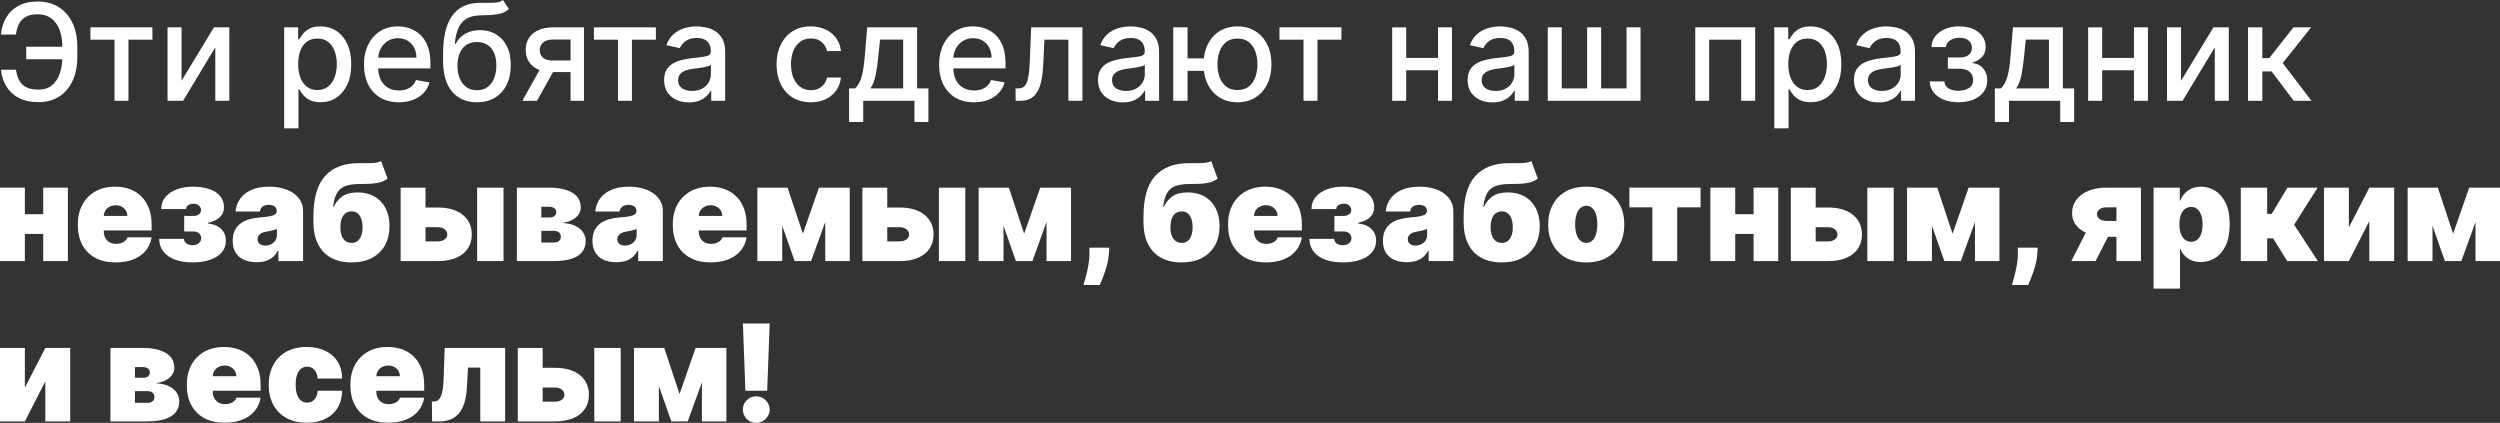<?xml version="1.0" encoding="UTF-8"?> <svg xmlns="http://www.w3.org/2000/svg" viewBox="0 0 265.15 44.852" fill="none"><rect x="0" y="0" width="265.15" height="44.852" fill="#333333" stroke="none"/><path d="M7.13 4.959V6.288H2.784V4.959H7.13ZM0.101 7.394H1.694C1.782 8.076 2.008 8.599 2.373 8.96C2.742 9.322 3.315 9.503 4.092 9.503C4.667 9.503 5.14 9.351 5.512 9.047C5.884 8.739 6.16 8.323 6.339 7.799C6.521 7.275 6.613 6.687 6.613 6.035V4.98C6.613 4.277 6.511 3.665 6.308 3.144C6.106 2.623 5.81 2.221 5.421 1.937C5.036 1.653 4.564 1.511 4.006 1.511C3.502 1.511 3.09 1.597 2.769 1.77C2.448 1.942 2.201 2.189 2.028 2.51C1.859 2.828 1.748 3.212 1.694 3.661H0.096C0.164 2.992 0.35 2.394 0.654 1.866C0.962 1.339 1.393 0.923 1.947 0.619C2.505 0.314 3.191 0.162 4.006 0.162C4.865 0.162 5.607 0.362 6.232 0.761C6.861 1.156 7.346 1.714 7.688 2.434C8.029 3.154 8.2 3.999 8.2 4.97V6.05C8.2 7.02 8.031 7.863 7.693 8.58C7.358 9.297 6.883 9.851 6.268 10.243C5.652 10.636 4.927 10.832 4.092 10.832C3.257 10.832 2.556 10.683 1.988 10.385C1.42 10.085 0.98 9.676 0.669 9.158C0.358 8.638 0.169 8.049 0.101 7.394Z" fill="white"></path><path d="M9.593 4.209V2.901H16.165V4.209H13.625V10.69H12.144V4.209H9.593Z" fill="white"></path><path d="M19.255 8.565L22.688 2.901H24.321V10.69H22.835V5.02L19.417 10.69H17.769V2.901H19.255V8.565Z" fill="white"></path><path d="M30.138 13.611V2.901H31.619V4.163H31.746C31.834 4.001 31.96 3.813 32.126 3.6C32.292 3.387 32.522 3.202 32.816 3.043C33.11 2.88 33.499 2.799 33.982 2.799C34.611 2.799 35.172 2.958 35.666 3.276C36.159 3.594 36.546 4.052 36.827 4.65C37.111 5.249 37.253 5.969 37.253 6.81C37.253 7.652 37.113 8.374 36.832 8.976C36.551 9.574 36.166 10.036 35.676 10.36C35.186 10.681 34.626 10.842 33.997 10.842C33.524 10.842 33.137 10.762 32.836 10.604C32.539 10.445 32.305 10.259 32.136 10.046C31.967 9.833 31.837 9.643 31.746 9.478H31.655V13.611H30.138ZM31.624 6.795C31.624 7.343 31.704 7.823 31.862 8.235C32.021 8.648 32.251 8.971 32.552 9.204C32.853 9.434 33.221 9.549 33.658 9.549C34.111 9.549 34.489 9.429 34.794 9.189C35.098 8.945 35.328 8.616 35.483 8.2C35.642 7.784 35.722 7.316 35.722 6.795C35.722 6.281 35.644 5.82 35.488 5.411C35.336 5.002 35.106 4.679 34.799 4.442C34.494 4.206 34.114 4.087 33.658 4.087C33.218 4.087 32.846 4.2 32.542 4.427C32.241 4.654 32.013 4.97 31.857 5.375C31.702 5.781 31.624 6.254 31.624 6.795Z" fill="white"></path><path d="M42.309 10.847C41.541 10.847 40.881 10.683 40.326 10.355C39.775 10.024 39.349 9.559 39.048 8.96C38.751 8.359 38.602 7.654 38.602 6.846C38.602 6.048 38.751 5.345 39.048 4.736C39.349 4.128 39.768 3.653 40.306 3.311C40.847 2.97 41.479 2.799 42.202 2.799C42.642 2.799 43.068 2.872 43.48 3.017C43.893 3.163 44.263 3.391 44.591 3.702C44.919 4.013 45.177 4.417 45.367 4.914C45.556 5.407 45.651 6.007 45.651 6.714V7.252H39.459V6.116H44.165C44.165 5.717 44.084 5.363 43.921 5.056C43.759 4.745 43.531 4.5 43.237 4.321C42.946 4.141 42.605 4.052 42.213 4.052C41.786 4.052 41.415 4.157 41.097 4.366C40.782 4.572 40.539 4.843 40.366 5.178C40.198 5.509 40.113 5.869 40.113 6.258V7.145C40.113 7.666 40.204 8.109 40.387 8.474C40.573 8.839 40.832 9.118 41.163 9.31C41.494 9.5 41.881 9.594 42.324 9.594C42.611 9.594 42.873 9.554 43.11 9.473C43.347 9.388 43.551 9.263 43.724 9.097C43.896 8.932 44.028 8.727 44.119 8.484L45.554 8.742C45.439 9.165 45.233 9.535 44.936 9.853C44.641 10.167 44.271 10.412 43.825 10.588C43.382 10.761 42.877 10.847 42.309 10.847Z" fill="white"></path><path d="M53.342 0L53.971 0.958C53.738 1.171 53.472 1.324 53.175 1.415C52.881 1.503 52.541 1.558 52.156 1.582C51.77 1.602 51.329 1.621 50.832 1.638C50.271 1.655 49.809 1.777 49.448 2.003C49.086 2.226 48.807 2.557 48.611 2.997C48.418 3.433 48.293 3.981 48.236 4.64H48.332C48.585 4.157 48.937 3.795 49.387 3.555C49.84 3.315 50.348 3.195 50.913 3.195C51.542 3.195 52.101 3.338 52.592 3.626C53.082 3.913 53.467 4.334 53.748 4.888C54.032 5.44 54.174 6.114 54.174 6.912C54.174 7.72 54.025 8.418 53.727 9.006C53.433 9.594 53.017 10.049 52.48 10.37C51.946 10.688 51.315 10.847 50.589 10.847C49.862 10.847 49.228 10.683 48.687 10.355C48.149 10.024 47.732 9.534 47.434 8.884C47.14 8.235 46.993 7.434 46.993 6.481V5.71C46.993 3.928 47.311 2.588 47.947 1.689C48.582 0.789 49.532 0.328 50.797 0.304C51.205 0.294 51.571 0.292 51.892 0.299C52.213 0.303 52.493 0.287 52.734 0.254C52.977 0.216 53.18 0.132 53.342 0ZM50.594 9.574C51.016 9.574 51.38 9.468 51.684 9.255C51.992 9.038 52.228 8.732 52.394 8.337C52.559 7.941 52.642 7.475 52.642 6.937C52.642 6.41 52.559 5.962 52.394 5.593C52.228 5.225 51.992 4.944 51.684 4.752C51.376 4.555 51.008 4.457 50.578 4.457C50.261 4.457 49.977 4.513 49.726 4.625C49.476 4.733 49.262 4.894 49.082 5.107C48.907 5.32 48.77 5.58 48.672 5.887C48.577 6.192 48.526 6.542 48.52 6.937C48.52 7.742 48.704 8.382 49.072 8.859C49.444 9.336 49.951 9.574 50.594 9.574Z" fill="white"></path><path d="M60.513 10.69V4.194H58.646C58.204 4.194 57.859 4.297 57.612 4.503C57.365 4.709 57.242 4.98 57.242 5.314C57.242 5.646 57.355 5.913 57.581 6.116C57.811 6.315 58.133 6.415 58.545 6.415H60.954V7.642H58.545C57.97 7.642 57.473 7.547 57.054 7.358C56.638 7.165 56.317 6.893 56.091 6.542C55.867 6.19 55.756 5.774 55.756 5.294C55.756 4.804 55.871 4.381 56.101 4.026C56.334 3.668 56.667 3.391 57.1 3.195C57.536 2.999 58.051 2.901 58.646 2.901H61.937V10.69H60.513ZM55.401 10.69L57.597 6.755H59.148L56.953 10.69H55.401Z" fill="white"></path><path d="M62.99 4.209V2.901H69.562V4.209H67.021V10.69H65.54V4.209H62.99Z" fill="white"></path><path d="M73.07 10.862C72.576 10.862 72.13 10.771 71.731 10.588C71.332 10.402 71.016 10.134 70.783 9.782C70.553 9.43 70.438 8.999 70.438 8.489C70.438 8.049 70.522 7.688 70.691 7.404C70.86 7.12 71.089 6.895 71.376 6.729C71.663 6.564 71.985 6.439 72.339 6.354C72.694 6.269 73.056 6.205 73.425 6.161C73.891 6.107 74.27 6.063 74.561 6.029C74.851 5.992 75.063 5.933 75.194 5.852C75.326 5.771 75.392 5.639 75.392 5.456V5.421C75.392 4.978 75.267 4.635 75.017 4.392C74.77 4.148 74.402 4.026 73.911 4.026C73.401 4.026 72.999 4.14 72.705 4.366C72.414 4.589 72.213 4.838 72.101 5.112L70.676 4.787C70.845 4.314 71.092 3.932 71.417 3.641C71.744 3.347 72.121 3.134 72.547 3.002C72.973 2.867 73.421 2.799 73.891 2.799C74.202 2.799 74.532 2.836 74.88 2.911C75.232 2.982 75.559 3.114 75.864 3.306C76.171 3.499 76.423 3.775 76.619 4.133C76.815 4.488 76.913 4.949 76.913 5.517V10.69H75.433V9.625H75.372C75.274 9.821 75.127 10.014 74.931 10.203C74.735 10.392 74.483 10.549 74.175 10.674C73.868 10.8 73.499 10.862 73.07 10.862ZM73.399 9.645C73.818 9.645 74.177 9.562 74.474 9.397C74.775 9.231 75.003 9.015 75.159 8.748C75.318 8.477 75.397 8.188 75.397 7.88V6.876C75.343 6.93 75.238 6.981 75.083 7.028C74.931 7.072 74.757 7.111 74.561 7.145C74.364 7.175 74.173 7.204 73.988 7.231C73.802 7.255 73.646 7.275 73.521 7.292C73.227 7.329 72.958 7.392 72.715 7.48C72.475 7.568 72.282 7.694 72.136 7.86C71.995 8.022 71.924 8.239 71.924 8.509C71.924 8.884 72.062 9.168 72.339 9.361C72.617 9.55 72.97 9.645 73.399 9.645Z" fill="white"></path><path d="M85.993 10.847C85.239 10.847 84.59 10.676 84.046 10.335C83.505 9.99 83.089 9.515 82.798 8.91C82.508 8.305 82.362 7.612 82.362 6.831C82.362 6.04 82.511 5.341 82.808 4.736C83.106 4.128 83.525 3.653 84.066 3.311C84.607 2.97 85.244 2.799 85.978 2.799C86.57 2.799 87.097 2.909 87.56 3.129C88.023 3.345 88.397 3.649 88.681 4.042C88.968 4.434 89.139 4.892 89.193 5.416H87.717C87.636 5.051 87.45 4.736 87.16 4.473C86.872 4.209 86.487 4.077 86.003 4.077C85.581 4.077 85.211 4.189 84.893 4.412C84.578 4.632 84.333 4.946 84.157 5.355C83.982 5.761 83.894 6.241 83.894 6.795C83.894 7.363 83.98 7.853 84.152 8.266C84.325 8.678 84.568 8.998 84.883 9.224C85.2 9.451 85.574 9.564 86.003 9.564C86.291 9.564 86.551 9.512 86.784 9.407C87.021 9.299 87.219 9.145 87.377 8.945C87.54 8.746 87.653 8.506 87.717 8.225H89.193C89.139 8.729 88.975 9.179 88.701 9.574C88.427 9.97 88.06 10.281 87.601 10.507C87.144 10.734 86.609 10.847 85.993 10.847Z" fill="white"></path><path d="M90.054 12.936V9.376H90.688C90.85 9.228 90.987 9.05 91.098 8.844C91.213 8.638 91.31 8.393 91.387 8.109C91.469 7.825 91.536 7.493 91.59 7.115C91.644 6.733 91.692 6.297 91.732 5.806L91.976 2.901H97.27V9.376H98.467V12.936H96.986V10.69H91.555V12.936H90.054ZM92.31 9.376H95.789V4.199H93.335L93.173 5.806C93.095 6.624 92.997 7.334 92.878 7.936C92.76 8.535 92.571 9.015 92.31 9.376Z" fill="white"></path><path d="M103.306 10.847C102.538 10.847 101.877 10.683 101.323 10.355C100.772 10.024 100.346 9.559 100.045 8.96C99.748 8.359 99.599 7.654 99.599 6.846C99.599 6.048 99.748 5.345 100.045 4.736C100.346 4.128 100.765 3.653 101.302 3.311C101.844 2.97 102.476 2.799 103.199 2.799C103.639 2.799 104.065 2.872 104.477 3.017C104.889 3.163 105.26 3.391 105.588 3.702C105.915 4.013 106.174 4.417 106.363 4.914C106.553 5.407 106.647 6.007 106.647 6.714V7.252H100.456V6.116H105.162C105.162 5.717 105.081 5.363 104.918 5.056C104.756 4.745 104.528 4.5 104.234 4.321C103.943 4.141 103.601 4.052 103.209 4.052C102.783 4.052 102.411 4.157 102.094 4.366C101.779 4.572 101.536 4.843 101.363 5.178C101.194 5.509 101.11 5.869 101.11 6.258V7.145C101.11 7.666 101.201 8.109 101.384 8.474C101.57 8.839 101.828 9.118 102.16 9.31C102.491 9.5 102.878 9.594 103.321 9.594C103.608 9.594 103.87 9.554 104.107 9.473C104.344 9.388 104.548 9.263 104.72 9.097C104.893 8.932 105.025 8.727 105.116 8.484L106.551 8.742C106.436 9.165 106.23 9.535 105.932 9.853C105.638 10.167 105.268 10.412 104.822 10.588C104.379 10.761 103.874 10.847 103.306 10.847Z" fill="white"></path><path d="M107.716 10.69L107.711 9.376H107.99C108.206 9.376 108.387 9.331 108.532 9.239C108.681 9.145 108.803 8.986 108.898 8.763C108.992 8.54 109.065 8.232 109.116 7.84C109.167 7.444 109.204 6.947 109.227 6.349L109.364 2.901H114.8V10.69H113.314V4.209H110.769L110.647 6.856C110.617 7.498 110.551 8.06 110.45 8.54C110.351 9.02 110.208 9.42 110.018 9.741C109.829 10.059 109.586 10.298 109.288 10.456C108.991 10.612 108.629 10.69 108.203 10.69H107.716Z" fill="white"></path><path d="M119.089 10.862C118.596 10.862 118.149 10.771 117.751 10.588C117.351 10.402 117.035 10.134 116.802 9.782C116.572 9.43 116.457 8.999 116.457 8.489C116.457 8.049 116.542 7.688 116.711 7.404C116.88 7.12 117.108 6.895 117.395 6.729C117.683 6.564 118.004 6.439 118.359 6.354C118.714 6.269 119.076 6.205 119.444 6.161C119.911 6.107 120.289 6.063 120.58 6.029C120.871 5.992 121.082 5.933 121.214 5.852C121.346 5.771 121.412 5.639 121.412 5.456V5.421C121.412 4.978 121.287 4.635 121.037 4.392C120.79 4.148 120.421 4.026 119.931 4.026C119.42 4.026 119.018 4.14 118.724 4.366C118.433 4.589 118.232 4.838 118.121 5.112L116.696 4.787C116.865 4.314 117.111 3.932 117.436 3.641C117.764 3.347 118.141 3.134 118.567 3.002C118.993 2.867 119.441 2.799 119.911 2.799C120.222 2.799 120.551 2.836 120.9 2.911C121.251 2.982 121.579 3.114 121.883 3.306C122.191 3.499 122.443 3.775 122.639 4.133C122.835 4.488 122.933 4.949 122.933 5.517V10.69H121.452V9.625H121.391C121.293 9.821 121.146 10.014 120.95 10.203C120.754 10.392 120.502 10.549 120.195 10.674C119.887 10.8 119.519 10.862 119.089 10.862ZM119.419 9.645C119.838 9.645 120.196 9.562 120.494 9.397C120.795 9.231 121.023 9.015 121.178 8.748C121.337 8.477 121.417 8.188 121.417 7.88V6.876C121.363 6.93 121.258 6.981 121.102 7.028C120.95 7.072 120.776 7.111 120.58 7.145C120.384 7.175 120.193 7.204 120.007 7.231C119.821 7.255 119.666 7.275 119.541 7.292C119.246 7.329 118.978 7.392 118.734 7.48C118.494 7.568 118.302 7.694 118.156 7.86C118.014 8.022 117.943 8.239 117.943 8.509C117.943 8.884 118.082 9.168 118.359 9.361C118.636 9.55 118.99 9.645 119.419 9.645Z" fill="white"></path><path d="M128.873 6.197V7.515H124.719V6.197H128.873ZM125.951 2.901V10.69H124.435V2.901H125.951ZM131.246 10.847C130.522 10.847 129.89 10.678 129.349 10.34C128.808 10.002 128.389 9.532 128.092 8.93C127.794 8.325 127.645 7.623 127.645 6.826C127.645 6.021 127.794 5.318 128.092 4.716C128.389 4.111 128.808 3.641 129.349 3.306C129.89 2.968 130.522 2.799 131.246 2.799C131.973 2.799 132.605 2.968 133.142 3.306C133.683 3.641 134.102 4.111 134.4 4.716C134.701 5.318 134.851 6.021 134.851 6.826C134.851 7.623 134.701 8.325 134.4 8.93C134.102 9.532 133.683 10.002 133.142 10.34C132.605 10.678 131.973 10.847 131.246 10.847ZM131.246 9.549C131.736 9.549 132.137 9.425 132.447 9.179C132.762 8.928 132.993 8.597 133.142 8.185C133.291 7.772 133.365 7.319 133.365 6.826C133.365 6.329 133.291 5.874 133.142 5.461C132.993 5.046 132.762 4.713 132.447 4.462C132.137 4.212 131.736 4.087 131.246 4.087C130.759 4.087 130.358 4.212 130.044 4.462C129.729 4.713 129.498 5.046 129.349 5.461C129.2 5.874 129.126 6.329 129.126 6.826C129.126 7.319 129.2 7.772 129.349 8.185C129.498 8.597 129.729 8.928 130.044 9.179C130.358 9.425 130.759 9.549 131.246 9.549Z" fill="white"></path><path d="M135.7 4.209V2.901H142.272V4.209H139.732V10.69H138.251V4.209H135.7Z" fill="white"></path><path d="M152.934 6.141V7.454H148.715V6.141H152.934ZM149.141 2.901V10.69H147.655V2.901H149.141ZM153.994 2.901V10.69H152.514V2.901H153.994Z" fill="white"></path><path d="M158.289 10.862C157.796 10.862 157.35 10.771 156.951 10.588C156.552 10.402 156.236 10.134 156.002 9.782C155.773 9.43 155.658 8.999 155.658 8.489C155.658 8.049 155.742 7.688 155.911 7.404C156.08 7.12 156.308 6.895 156.596 6.729C156.883 6.564 157.204 6.439 157.559 6.354C157.914 6.269 158.276 6.205 158.644 6.161C159.111 6.107 159.489 6.063 159.78 6.029C160.071 5.992 160.282 5.933 160.414 5.852C160.546 5.771 160.612 5.639 160.612 5.456V5.421C160.612 4.978 160.487 4.635 160.237 4.392C159.99 4.148 159.621 4.026 159.131 4.026C158.621 4.026 158.218 4.14 157.924 4.366C157.634 4.589 157.433 4.838 157.321 5.112L155.896 4.787C156.065 4.314 156.312 3.932 156.636 3.641C156.964 3.347 157.341 3.134 157.767 3.002C158.193 2.867 158.641 2.799 159.111 2.799C159.422 2.799 159.752 2.836 160.1 2.911C160.451 2.982 160.779 3.114 161.084 3.306C161.391 3.499 161.643 3.775 161.839 4.133C162.035 4.488 162.133 4.949 162.133 5.517V10.69H160.653V9.625H160.592C160.494 9.821 160.347 10.014 160.15 10.203C159.955 10.392 159.703 10.549 159.395 10.674C159.087 10.8 158.719 10.862 158.289 10.862ZM158.619 9.645C159.038 9.645 159.397 9.562 159.694 9.397C159.995 9.231 160.223 9.015 160.379 8.748C160.538 8.477 160.617 8.188 160.617 7.88V6.876C160.563 6.93 160.458 6.981 160.303 7.028C160.15 7.072 159.976 7.111 159.78 7.145C159.584 7.175 159.393 7.204 159.207 7.231C159.021 7.255 158.866 7.275 158.741 7.292C158.447 7.329 158.178 7.392 157.935 7.48C157.694 7.568 157.502 7.694 157.356 7.86C157.214 8.022 157.143 8.239 157.143 8.509C157.143 8.884 157.282 9.168 157.559 9.361C157.836 9.55 158.19 9.645 158.619 9.645Z" fill="white"></path><path d="M164.153 2.901H165.639V9.376H168.331V2.901H169.817V9.376H172.51V2.901H173.996V10.69H164.153V2.901Z" fill="white"></path><path d="M179.8 10.69V2.901H186.153V10.69H184.668V4.209H181.275V10.69H179.8Z" fill="white"></path><path d="M188.181 13.611V2.901H189.661V4.163H189.788C189.876 4.001 190.003 3.813 190.168 3.6C190.334 3.387 190.564 3.202 190.858 3.043C191.152 2.88 191.541 2.799 192.024 2.799C192.653 2.799 193.214 2.958 193.708 3.276C194.202 3.594 194.589 4.052 194.869 4.65C195.153 5.249 195.295 5.969 195.295 6.81C195.295 7.652 195.155 8.374 194.874 8.976C194.594 9.574 194.208 10.036 193.718 10.36C193.228 10.681 192.668 10.842 192.04 10.842C191.566 10.842 191.179 10.762 190.878 10.604C190.581 10.445 190.348 10.259 190.179 10.046C190.009 9.833 189.879 9.643 189.788 9.478H189.697V13.611H188.181ZM189.666 6.795C189.666 7.343 189.746 7.823 189.905 8.235C190.064 8.648 190.294 8.971 190.594 9.204C190.895 9.434 191.264 9.549 191.7 9.549C192.153 9.549 192.532 9.429 192.836 9.189C193.14 8.945 193.37 8.616 193.525 8.2C193.684 7.784 193.764 7.316 193.764 6.795C193.764 6.281 193.686 5.82 193.531 5.411C193.378 5.002 193.149 4.679 192.841 4.442C192.536 4.206 192.156 4.087 191.7 4.087C191.26 4.087 190.889 4.2 190.584 4.427C190.283 4.654 190.055 4.97 189.9 5.375C189.744 5.781 189.666 6.254 189.666 6.795Z" fill="white"></path><path d="M199.261 10.862C198.767 10.862 198.321 10.771 197.922 10.588C197.523 10.402 197.207 10.134 196.974 9.782C196.744 9.43 196.629 8.999 196.629 8.489C196.629 8.049 196.713 7.688 196.882 7.404C197.052 7.12 197.28 6.895 197.567 6.729C197.854 6.564 198.176 6.439 198.53 6.354C198.886 6.269 199.247 6.205 199.616 6.161C200.082 6.107 200.461 6.063 200.752 6.029C201.042 5.992 201.254 5.933 201.385 5.852C201.517 5.771 201.583 5.639 201.583 5.456V5.421C201.583 4.978 201.458 4.635 201.208 4.392C200.961 4.148 200.593 4.026 200.103 4.026C199.592 4.026 199.19 4.14 198.896 4.366C198.605 4.589 198.404 4.838 198.292 5.112L196.867 4.787C197.036 4.314 197.283 3.932 197.608 3.641C197.935 3.347 198.313 3.134 198.738 3.002C199.164 2.867 199.612 2.799 200.082 2.799C200.393 2.799 200.723 2.836 201.071 2.911C201.423 2.982 201.751 3.114 202.055 3.306C202.363 3.499 202.614 3.775 202.81 4.133C203.007 4.488 203.105 4.949 203.105 5.517V10.69H201.624V9.625H201.563C201.465 9.821 201.318 10.014 201.122 10.203C200.926 10.392 200.674 10.549 200.366 10.674C200.059 10.8 199.69 10.862 199.261 10.862ZM199.59 9.645C200.01 9.645 200.368 9.562 200.665 9.397C200.966 9.231 201.194 9.015 201.35 8.748C201.509 8.477 201.588 8.188 201.588 7.88V6.876C201.534 6.93 201.429 6.981 201.274 7.028C201.122 7.072 200.948 7.111 200.752 7.145C200.555 7.175 200.365 7.204 200.179 7.231C199.993 7.255 199.837 7.275 199.712 7.292C199.418 7.329 199.149 7.392 198.906 7.48C198.666 7.568 198.473 7.694 198.328 7.86C198.186 8.022 198.115 8.239 198.115 8.509C198.115 8.884 198.253 9.168 198.53 9.361C198.808 9.55 199.161 9.645 199.59 9.645Z" fill="white"></path><path d="M204.663 8.631H206.214C206.235 8.949 206.378 9.194 206.645 9.366C206.916 9.539 207.266 9.625 207.695 9.625C208.131 9.625 208.503 9.532 208.811 9.346C209.118 9.157 209.272 8.864 209.272 8.469C209.272 8.232 209.213 8.026 209.095 7.85C208.98 7.671 208.816 7.532 208.603 7.434C208.393 7.336 208.145 7.287 207.857 7.287H206.59V6.095H207.857C208.287 6.095 208.608 5.997 208.821 5.801C209.034 5.605 209.14 5.36 209.14 5.066C209.14 4.748 209.026 4.493 208.796 4.3C208.569 4.104 208.253 4.006 207.847 4.006C207.435 4.006 207.092 4.099 206.818 4.285C206.544 4.468 206.4 4.704 206.387 4.995H204.855C204.866 4.559 204.997 4.177 205.251 3.849C205.508 3.518 205.853 3.261 206.285 3.078C206.721 2.892 207.217 2.799 207.771 2.799C208.349 2.799 208.85 2.892 209.272 3.078C209.695 3.264 210.021 3.521 210.251 3.849C210.484 4.177 210.601 4.554 210.601 4.98C210.601 5.409 210.472 5.761 210.215 6.035C209.962 6.305 209.631 6.499 209.221 6.618V6.699C209.522 6.719 209.789 6.81 210.023 6.973C210.256 7.135 210.438 7.35 210.57 7.617C210.702 7.884 210.768 8.186 210.768 8.524C210.768 9.001 210.636 9.414 210.373 9.762C210.112 10.11 209.75 10.379 209.287 10.568C208.828 10.754 208.302 10.847 207.71 10.847C207.136 10.847 206.62 10.757 206.164 10.578C205.711 10.396 205.351 10.139 205.084 9.807C204.82 9.476 204.68 9.084 204.663 8.631Z" fill="white"></path><path d="M211.573 12.936V9.376H212.207C212.369 9.228 212.506 9.05 212.618 8.844C212.733 8.638 212.829 8.393 212.907 8.109C212.988 7.825 213.056 7.493 213.11 7.115C213.164 6.733 213.211 6.297 213.252 5.806L213.495 2.901H218.789V9.376H219.986V12.936H218.505V10.69H213.074V12.936H211.573ZM213.83 9.376H217.309V4.199H214.854L214.692 5.806C214.614 6.624 214.516 7.334 214.398 7.936C214.28 8.535 214.09 9.015 213.83 9.376Z" fill="white"></path><path d="M226.747 6.141V7.454H222.528V6.141H226.747ZM222.954 2.901V10.69H221.468V2.901H222.954ZM227.807 2.901V10.69H226.326V2.901H227.807Z" fill="white"></path><path d="M231.321 8.565L234.754 2.901H236.387V10.69H234.901V5.02L231.483 10.69H229.835V2.901H231.321V8.565Z" fill="white"></path><path d="M238.426 10.69V2.901H239.942V6.166H240.672L243.243 2.901H245.119L242.102 6.689L245.155 10.69H243.273L240.925 7.576H239.942V10.69H238.426Z" fill="white"></path><path d="M5.558 22.72V24.809H1.643V22.72H5.558ZM2.637 19.901V27.69H0V19.901H2.637ZM7.201 19.901V27.69H4.584V19.901H7.201Z" fill="white"></path><path d="M12.267 27.832C11.435 27.832 10.718 27.673 10.117 27.355C9.518 27.034 9.057 26.574 8.732 25.976C8.411 25.374 8.251 24.654 8.251 23.815C8.251 23.011 8.413 22.308 8.737 21.706C9.062 21.104 9.52 20.636 10.112 20.301C10.703 19.967 11.401 19.799 12.206 19.799C12.794 19.799 13.327 19.89 13.803 20.073C14.28 20.256 14.687 20.521 15.025 20.869C15.364 21.214 15.624 21.633 15.806 22.127C15.989 22.62 16.08 23.176 16.08 23.795V24.444H9.123V22.903H13.504C13.501 22.68 13.443 22.483 13.332 22.314C13.224 22.142 13.076 22.008 12.891 21.914C12.708 21.816 12.5 21.767 12.267 21.767C12.04 21.767 11.832 21.816 11.643 21.914C11.454 22.008 11.302 22.14 11.187 22.309C11.075 22.478 11.016 22.676 11.009 22.903V24.566C11.009 24.816 11.062 25.039 11.166 25.235C11.271 25.431 11.422 25.585 11.618 25.697C11.814 25.808 12.05 25.864 12.328 25.864C12.52 25.864 12.696 25.837 12.855 25.783C13.017 25.729 13.156 25.651 13.271 25.55C13.386 25.445 13.47 25.32 13.524 25.174H16.08C15.992 25.715 15.784 26.185 15.456 26.584C15.129 26.98 14.694 27.287 14.153 27.507C13.616 27.724 12.987 27.832 12.267 27.832Z" fill="white"></path><path d="M16.878 25.337H19.515C19.515 25.533 19.599 25.694 19.768 25.818C19.941 25.944 20.16 26.006 20.427 26.006C20.694 26.006 20.912 25.937 21.082 25.798C21.254 25.656 21.34 25.475 21.34 25.256C21.34 25.117 21.305 24.995 21.234 24.891C21.163 24.782 21.065 24.698 20.94 24.637C20.814 24.576 20.671 24.546 20.508 24.546H19.535V22.903H20.508C20.749 22.903 20.943 22.845 21.092 22.73C21.244 22.615 21.32 22.47 21.32 22.294C21.32 22.091 21.245 21.926 21.097 21.797C20.948 21.669 20.759 21.604 20.529 21.604C20.299 21.604 20.11 21.657 19.961 21.762C19.812 21.866 19.738 22.003 19.738 22.172H17.101C17.101 21.672 17.25 21.246 17.547 20.895C17.845 20.54 18.243 20.269 18.744 20.083C19.244 19.894 19.799 19.799 20.407 19.799C21.103 19.799 21.702 19.884 22.202 20.053C22.703 20.222 23.086 20.47 23.353 20.798C23.62 21.126 23.754 21.53 23.754 22.01C23.754 22.406 23.61 22.745 23.323 23.029C23.036 23.31 22.611 23.511 22.05 23.633V23.714C22.385 23.731 22.696 23.81 22.983 23.952C23.274 24.094 23.509 24.297 23.688 24.561C23.867 24.825 23.957 25.151 23.957 25.54C23.957 26.026 23.805 26.441 23.5 26.782C23.2 27.124 22.784 27.384 22.253 27.563C21.722 27.742 21.114 27.832 20.427 27.832C19.758 27.832 19.16 27.742 18.632 27.563C18.105 27.38 17.686 27.105 17.375 26.736C17.064 26.365 16.898 25.898 16.878 25.337Z" fill="white"></path><path d="M27.216 27.811C26.719 27.811 26.28 27.73 25.898 27.568C25.519 27.402 25.221 27.152 25.005 26.818C24.789 26.483 24.681 26.057 24.681 25.54C24.681 25.114 24.753 24.75 24.899 24.449C25.044 24.145 25.247 23.897 25.507 23.704C25.768 23.511 26.07 23.364 26.415 23.263C26.763 23.161 27.138 23.095 27.541 23.065C27.977 23.031 28.327 22.991 28.59 22.943C28.858 22.893 29.05 22.823 29.168 22.735C29.287 22.644 29.346 22.524 29.346 22.375V22.355C29.346 22.152 29.268 21.997 29.113 21.888C28.957 21.78 28.758 21.726 28.514 21.726C28.247 21.726 28.029 21.785 27.86 21.904C27.695 22.019 27.595 22.196 27.561 22.436H24.985C25.019 21.963 25.169 21.527 25.436 21.128C25.707 20.726 26.101 20.404 26.618 20.164C27.135 19.921 27.781 19.799 28.555 19.799C29.113 19.799 29.613 19.865 30.056 19.997C30.499 20.125 30.876 20.306 31.187 20.54C31.498 20.769 31.735 21.04 31.897 21.351C32.062 21.659 32.145 21.993 32.145 22.355V27.69H29.529V26.594H29.468C29.312 26.885 29.123 27.12 28.9 27.299C28.68 27.478 28.428 27.609 28.144 27.69C27.863 27.771 27.554 27.811 27.216 27.811ZM28.129 26.047C28.342 26.047 28.541 26.003 28.727 25.915C28.917 25.827 29.071 25.7 29.189 25.535C29.307 25.369 29.366 25.168 29.366 24.931V24.282C29.292 24.312 29.212 24.341 29.128 24.368C29.047 24.395 28.959 24.421 28.864 24.444C28.773 24.468 28.675 24.49 28.57 24.51C28.469 24.53 28.362 24.549 28.251 24.566C28.034 24.6 27.857 24.656 27.718 24.733C27.583 24.808 27.482 24.901 27.414 25.012C27.35 25.121 27.318 25.242 27.318 25.377C27.318 25.594 27.394 25.759 27.546 25.874C27.698 25.989 27.892 26.047 28.129 26.047Z" fill="white"></path><path d="M40.42 17.081L41.109 18.947C40.9 19.096 40.677 19.213 40.44 19.297C40.204 19.378 39.908 19.436 39.553 19.47C39.198 19.5 38.736 19.515 38.168 19.515C37.526 19.515 37.009 19.59 36.617 19.738C36.224 19.887 35.929 20.139 35.729 20.494C35.53 20.849 35.396 21.334 35.329 21.949H35.389C35.602 21.483 35.907 21.109 36.302 20.829C36.701 20.548 37.242 20.408 37.925 20.408C38.625 20.408 39.228 20.556 39.735 20.854C40.242 21.148 40.631 21.562 40.902 22.096C41.175 22.631 41.312 23.258 41.312 23.978C41.312 24.755 41.152 25.433 40.831 26.011C40.509 26.589 40.048 27.037 39.446 27.355C38.845 27.673 38.121 27.832 37.276 27.832C36.431 27.832 35.707 27.666 35.105 27.335C34.504 27.004 34.042 26.517 33.721 25.874C33.4 25.232 33.239 24.444 33.239 23.511V23.004C33.239 21.03 33.65 19.586 34.471 18.673C35.296 17.761 36.495 17.304 38.067 17.304C38.432 17.304 38.763 17.304 39.061 17.304C39.362 17.304 39.625 17.289 39.852 17.259C40.082 17.228 40.271 17.169 40.42 17.081ZM37.296 25.763C37.533 25.763 37.737 25.699 37.91 25.57C38.082 25.438 38.216 25.249 38.31 25.002C38.405 24.752 38.452 24.451 38.452 24.099C38.452 23.741 38.405 23.437 38.31 23.187C38.216 22.936 38.082 22.745 37.91 22.614C37.737 22.482 37.533 22.416 37.296 22.416C37.11 22.416 36.943 22.453 36.794 22.527C36.645 22.602 36.518 22.712 36.414 22.857C36.312 22.999 36.235 23.175 36.181 23.384C36.126 23.591 36.099 23.829 36.099 24.099C36.099 24.627 36.204 25.036 36.414 25.327C36.627 25.617 36.921 25.763 37.296 25.763Z" fill="white"></path><path d="M44.053 22.01H46.447C47.559 22.01 48.435 22.267 49.073 22.781C49.712 23.291 50.034 23.995 50.037 24.891C50.034 25.469 49.887 25.967 49.596 26.387C49.309 26.806 48.896 27.128 48.358 27.355C47.824 27.578 47.187 27.69 46.447 27.69H42.491V19.901H45.128V25.601H46.447C46.734 25.601 46.971 25.533 47.157 25.398C47.343 25.259 47.437 25.083 47.441 24.87C47.437 24.644 47.343 24.459 47.157 24.317C46.971 24.172 46.734 24.099 46.447 24.099H44.053V22.01ZM50.605 27.69V19.901H53.404V27.69H50.605Z" fill="white"></path><path d="M54.819 27.69V19.901H58.227C59.271 19.901 60.093 20.078 60.691 20.433C61.293 20.788 61.594 21.321 61.594 22.03C61.594 22.416 61.425 22.757 61.087 23.055C60.752 23.352 60.265 23.552 59.626 23.653C60.214 23.68 60.691 23.788 61.056 23.978C61.425 24.164 61.694 24.397 61.863 24.678C62.035 24.955 62.121 25.242 62.121 25.54C62.121 26.013 61.993 26.41 61.736 26.731C61.479 27.049 61.1 27.289 60.6 27.451C60.1 27.61 59.484 27.69 58.754 27.69H54.819ZM57.415 25.722H58.754C58.981 25.722 59.158 25.668 59.287 25.56C59.419 25.452 59.484 25.303 59.484 25.114C59.484 24.918 59.419 24.764 59.287 24.652C59.158 24.541 58.981 24.485 58.754 24.485H57.415V25.722ZM57.415 23.065H58.308C58.453 23.065 58.577 23.043 58.678 22.999C58.78 22.952 58.857 22.886 58.911 22.801C58.969 22.717 58.997 22.615 58.997 22.497C58.997 22.318 58.928 22.179 58.79 22.081C58.654 21.98 58.467 21.929 58.227 21.929H57.415V23.065Z" fill="white"></path><path d="M65.371 27.811C64.873 27.811 64.434 27.73 64.052 27.568C63.673 27.402 63.376 27.152 63.16 26.818C62.943 26.483 62.835 26.057 62.835 25.54C62.835 25.114 62.908 24.75 63.053 24.449C63.198 24.145 63.401 23.897 63.662 23.704C63.922 23.511 64.224 23.364 64.569 23.263C64.917 23.161 65.293 23.095 65.695 23.065C66.131 23.031 66.481 22.991 66.745 22.943C67.012 22.893 67.205 22.823 67.323 22.735C67.441 22.644 67.5 22.524 67.5 22.375V22.355C67.5 22.152 67.423 21.997 67.267 21.888C67.112 21.78 66.912 21.726 66.669 21.726C66.402 21.726 66.183 21.785 66.015 21.904C65.849 22.019 65.749 22.196 65.715 22.436H63.139C63.173 21.963 63.324 21.527 63.591 21.128C63.861 20.726 64.255 20.404 64.772 20.164C65.289 19.921 65.935 19.799 66.709 19.799C67.267 19.799 67.767 19.865 68.21 19.997C68.653 20.125 69.03 20.306 69.341 20.54C69.652 20.769 69.889 21.04 70.051 21.351C70.217 21.659 70.3 21.993 70.3 22.355V27.69H67.683V26.594H67.622C67.467 26.885 67.277 27.12 67.054 27.299C66.834 27.478 66.583 27.609 66.298 27.69C66.018 27.771 65.709 27.811 65.371 27.811ZM66.283 26.047C66.496 26.047 66.696 26.003 66.882 25.915C67.071 25.827 67.225 25.7 67.343 25.535C67.462 25.369 67.521 25.168 67.521 24.931V24.282C67.446 24.312 67.367 24.341 67.282 24.368C67.201 24.395 67.113 24.421 67.019 24.444C66.927 24.468 66.829 24.49 66.725 24.51C66.623 24.53 66.517 24.549 66.405 24.566C66.189 24.6 66.011 24.656 65.873 24.733C65.737 24.808 65.636 24.901 65.568 25.012C65.504 25.121 65.472 25.242 65.472 25.377C65.472 25.594 65.548 25.759 65.7 25.874C65.852 25.989 66.047 26.047 66.283 26.047Z" fill="white"></path><path d="M75.369 27.832C74.538 27.832 73.821 27.673 73.219 27.355C72.621 27.034 72.159 26.574 71.835 25.976C71.514 25.374 71.353 24.654 71.353 23.815C71.353 23.011 71.515 22.308 71.84 21.706C72.164 21.104 72.623 20.636 73.214 20.301C73.806 19.967 74.504 19.799 75.309 19.799C75.897 19.799 76.429 19.89 76.906 20.073C77.383 20.256 77.79 20.521 78.128 20.869C78.466 21.214 78.726 21.633 78.909 22.127C79.091 22.62 79.183 23.176 79.183 23.795V24.444H72.225V22.903H76.607C76.603 22.68 76.546 22.483 76.434 22.314C76.326 22.142 76.179 22.008 75.993 21.914C75.811 21.816 75.603 21.767 75.369 21.767C75.143 21.767 74.935 21.816 74.746 21.914C74.556 22.008 74.404 22.14 74.289 22.309C74.178 22.478 74.118 22.676 74.112 22.903V24.566C74.112 24.816 74.164 25.039 74.269 25.235C74.374 25.431 74.524 25.585 74.72 25.697C74.916 25.808 75.153 25.864 75.43 25.864C75.623 25.864 75.799 25.837 75.958 25.783C76.12 25.729 76.258 25.651 76.373 25.55C76.488 25.445 76.573 25.32 76.627 25.174H79.183C79.095 25.715 78.887 26.185 78.559 26.584C78.231 26.98 77.797 27.287 77.256 27.507C76.718 27.724 76.089 27.832 75.369 27.832Z" fill="white"></path><path d="M85.153 24.789L86.856 19.901H88.844L86.025 27.69H84.28L81.542 19.901H83.53L85.153 24.789ZM82.962 19.901V27.69H80.325V19.901H82.962ZM87.526 27.69V19.901H90.122V27.69H87.526Z" fill="white"></path><path d="M93.029 22.01H95.423C96.535 22.01 97.41 22.267 98.049 22.781C98.688 23.291 99.01 23.995 99.013 24.891C99.01 25.469 98.863 25.967 98.572 26.387C98.284 26.806 97.872 27.128 97.334 27.355C96.8 27.578 96.163 27.69 95.423 27.69H91.467V19.901H94.104V25.601H95.423C95.71 25.601 95.947 25.533 96.133 25.398C96.319 25.259 96.413 25.083 96.417 24.87C96.413 24.644 96.319 24.459 96.133 24.317C95.947 24.172 95.71 24.099 95.423 24.099H93.029V22.01ZM99.581 27.69V19.901H102.38V27.69H99.581Z" fill="white"></path><path d="M108.622 24.789L110.327 19.901H112.314L109.495 27.69H107.75L105.012 19.901H107L108.622 24.789ZM106.432 19.901V27.69H103.795V19.901H106.432ZM110.996 27.69V19.901H113.592V27.69H110.996Z" fill="white"></path><path d="M117.655 26.27L117.615 26.838C117.581 27.325 117.5 27.791 117.371 28.237C117.246 28.684 117.113 29.079 116.971 29.424C116.832 29.769 116.722 30.036 116.641 30.225H114.917C114.971 30.036 115.047 29.762 115.145 29.404C115.247 29.049 115.338 28.646 115.419 28.197C115.504 27.751 115.546 27.297 115.546 26.838V26.27H117.655Z" fill="white"></path><path d="M128.457 17.081L129.146 18.947C128.937 19.096 128.714 19.213 128.477 19.297C128.24 19.378 127.944 19.436 127.59 19.47C127.234 19.5 126.773 19.515 126.205 19.515C125.563 19.515 125.046 19.59 124.653 19.738C124.261 19.887 123.965 20.139 123.766 20.494C123.567 20.849 123.433 21.334 123.365 21.949H123.426C123.639 21.483 123.943 21.109 124.339 20.829C124.738 20.548 125.279 20.408 125.962 20.408C126.661 20.408 127.265 20.556 127.772 20.854C128.279 21.148 128.668 21.562 128.938 22.096C129.212 22.631 129.349 23.258 129.349 23.978C129.349 24.755 129.188 25.433 128.867 26.011C128.546 26.589 128.085 27.037 127.483 27.355C126.881 27.673 126.158 27.832 125.313 27.832C124.467 27.832 123.744 27.666 123.142 27.335C122.54 27.004 122.079 26.517 121.758 25.874C121.437 25.232 121.276 24.444 121.276 23.511V23.004C121.276 21.03 121.687 19.586 122.508 18.673C123.333 17.761 124.532 17.304 126.104 17.304C126.469 17.304 126.8 17.304 127.097 17.304C127.398 17.304 127.662 17.289 127.889 17.259C128.119 17.228 128.308 17.169 128.457 17.081ZM125.333 25.763C125.57 25.763 125.774 25.699 125.946 25.57C126.119 25.438 126.252 25.249 126.347 25.002C126.442 24.752 126.489 24.451 126.489 24.099C126.489 23.741 126.442 23.437 126.347 23.187C126.252 22.936 126.119 22.745 125.946 22.614C125.774 22.482 125.57 22.416 125.333 22.416C125.147 22.416 124.98 22.453 124.831 22.527C124.682 22.602 124.555 22.712 124.45 22.857C124.349 22.999 124.271 23.175 124.217 23.384C124.163 23.591 124.136 23.829 124.136 24.099C124.136 24.627 124.241 25.036 124.45 25.327C124.663 25.617 124.958 25.763 125.333 25.763Z" fill="white"></path><path d="M134.26 27.832C133.429 27.832 132.712 27.673 132.11 27.355C131.512 27.034 131.05 26.574 130.726 25.976C130.405 25.374 130.244 24.654 130.244 23.815C130.244 23.011 130.406 22.308 130.731 21.706C131.055 21.104 131.514 20.636 132.105 20.301C132.697 19.967 133.395 19.799 134.2 19.799C134.788 19.799 135.32 19.89 135.797 20.073C136.274 20.256 136.681 20.521 137.019 20.869C137.357 21.214 137.618 21.633 137.8 22.127C137.983 22.62 138.074 23.176 138.074 23.795V24.444H131.116V22.903H135.498C135.494 22.68 135.437 22.483 135.325 22.314C135.217 22.142 135.07 22.008 134.884 21.914C134.702 21.816 134.494 21.767 134.26 21.767C134.034 21.767 133.826 21.816 133.637 21.914C133.447 22.008 133.295 22.14 133.18 22.309C133.069 22.478 133.009 22.676 133.003 22.903V24.566C133.003 24.816 133.055 25.039 133.16 25.235C133.265 25.431 133.415 25.585 133.611 25.697C133.807 25.808 134.044 25.864 134.321 25.864C134.514 25.864 134.69 25.837 134.849 25.783C135.011 25.729 135.149 25.651 135.264 25.55C135.379 25.445 135.464 25.32 135.518 25.174H138.074C137.986 25.715 137.778 26.185 137.45 26.584C137.122 26.98 136.688 27.287 136.147 27.507C135.609 27.724 134.98 27.832 134.26 27.832Z" fill="white"></path><path d="M138.871 25.337H141.508C141.508 25.533 141.593 25.694 141.762 25.818C141.934 25.944 142.154 26.006 142.421 26.006C142.688 26.006 142.906 25.937 143.075 25.798C143.248 25.656 143.334 25.475 143.334 25.256C143.334 25.117 143.298 24.995 143.227 24.891C143.156 24.782 143.058 24.698 142.933 24.637C142.808 24.576 142.664 24.546 142.502 24.546H141.529V22.903H142.502C142.742 22.903 142.936 22.845 143.085 22.73C143.237 22.615 143.313 22.47 143.313 22.294C143.313 22.091 143.239 21.926 143.09 21.797C142.941 21.669 142.752 21.604 142.522 21.604C142.292 21.604 142.103 21.657 141.954 21.762C141.806 21.866 141.731 22.003 141.731 22.172H139.094C139.094 21.672 139.243 21.246 139.541 20.895C139.838 20.54 140.237 20.269 140.737 20.083C141.238 19.894 141.792 19.799 142.401 19.799C143.097 19.799 143.695 19.884 144.196 20.053C144.696 20.222 145.08 20.47 145.347 20.798C145.614 21.126 145.747 21.53 145.747 22.01C145.747 22.406 145.604 22.745 145.317 23.029C145.029 23.31 144.605 23.511 144.044 23.633V23.714C144.378 23.731 144.689 23.81 144.977 23.952C145.267 24.094 145.503 24.297 145.682 24.561C145.861 24.825 145.95 25.151 145.95 25.54C145.95 26.026 145.798 26.441 145.494 26.782C145.193 27.124 144.777 27.384 144.246 27.563C143.716 27.742 143.107 27.832 142.421 27.832C141.751 27.832 141.153 27.742 140.626 27.563C140.098 27.38 139.679 27.105 139.368 26.736C139.057 26.365 138.892 25.898 138.871 25.337Z" fill="white"></path><path d="M149.21 27.811C148.713 27.811 148.273 27.73 147.891 27.568C147.513 27.402 147.215 27.152 146.999 26.818C146.783 26.483 146.674 26.057 146.674 25.54C146.674 25.114 146.747 24.75 146.892 24.449C147.038 24.145 147.241 23.897 147.501 23.704C147.761 23.511 148.064 23.364 148.408 23.263C148.757 23.161 149.132 23.095 149.534 23.065C149.97 23.031 150.32 22.991 150.584 22.943C150.851 22.893 151.044 22.823 151.162 22.735C151.28 22.644 151.34 22.524 151.34 22.375V22.355C151.34 22.152 151.262 21.997 151.106 21.888C150.951 21.78 150.751 21.726 150.508 21.726C150.241 21.726 150.023 21.785 149.854 21.904C149.688 22.019 149.588 22.196 149.554 22.436H146.978C147.012 21.963 147.163 21.527 147.43 21.128C147.7 20.726 148.094 20.404 148.611 20.164C149.129 19.921 149.774 19.799 150.549 19.799C151.106 19.799 151.607 19.865 152.05 19.997C152.492 20.125 152.869 20.306 153.18 20.54C153.492 20.769 153.728 21.04 153.89 21.351C154.056 21.659 154.139 21.993 154.139 22.355V27.69H151.522V26.594H151.461C151.306 26.885 151.116 27.12 150.893 27.299C150.674 27.478 150.422 27.609 150.138 27.69C149.857 27.771 149.548 27.811 149.21 27.811ZM150.123 26.047C150.335 26.047 150.535 26.003 150.721 25.915C150.91 25.827 151.064 25.7 151.182 25.535C151.301 25.369 151.36 25.168 151.36 24.931V24.282C151.286 24.312 151.206 24.341 151.122 24.368C151.04 24.395 150.952 24.421 150.858 24.444C150.767 24.468 150.669 24.49 150.564 24.51C150.462 24.53 150.356 24.549 150.244 24.566C150.028 24.6 149.85 24.656 149.712 24.733C149.576 24.808 149.475 24.901 149.408 25.012C149.343 25.121 149.311 25.242 149.311 25.377C149.311 25.594 149.387 25.759 149.539 25.874C149.691 25.989 149.886 26.047 150.123 26.047Z" fill="white"></path><path d="M162.413 17.081L163.103 18.947C162.893 19.096 162.67 19.213 162.434 19.297C162.197 19.378 161.901 19.436 161.546 19.47C161.191 19.5 160.73 19.515 160.162 19.515C159.519 19.515 159.002 19.59 158.61 19.738C158.218 19.887 157.922 20.139 157.723 20.494C157.523 20.849 157.39 21.334 157.322 21.949H157.383C157.596 21.483 157.9 21.109 158.296 20.829C158.695 20.548 159.236 20.408 159.919 20.408C160.618 20.408 161.222 20.556 161.729 20.854C162.236 21.148 162.625 21.562 162.895 22.096C163.169 22.631 163.306 23.258 163.306 23.978C163.306 24.755 163.145 25.433 162.824 26.011C162.503 26.589 162.042 27.037 161.44 27.355C160.838 27.673 160.114 27.832 159.269 27.832C158.424 27.832 157.701 27.666 157.099 27.335C156.497 27.004 156.036 26.517 155.715 25.874C155.394 25.232 155.233 24.444 155.233 23.511V23.004C155.233 21.03 155.644 19.586 156.465 18.673C157.29 17.761 158.488 17.304 160.061 17.304C160.426 17.304 160.757 17.304 161.054 17.304C161.355 17.304 161.619 17.289 161.846 17.259C162.075 17.228 162.265 17.169 162.413 17.081ZM159.29 25.763C159.526 25.763 159.731 25.699 159.903 25.57C160.076 25.438 160.209 25.249 160.304 25.002C160.399 24.752 160.446 24.451 160.446 24.099C160.446 23.741 160.399 23.437 160.304 23.187C160.209 22.936 160.076 22.745 159.903 22.614C159.731 22.482 159.526 22.416 159.29 22.416C159.104 22.416 158.936 22.453 158.788 22.527C158.639 22.602 158.512 22.712 158.407 22.857C158.306 22.999 158.228 23.175 158.174 23.384C158.12 23.591 158.093 23.829 158.093 24.099C158.093 24.627 158.198 25.036 158.407 25.327C158.62 25.617 158.914 25.763 159.29 25.763Z" fill="white"></path><path d="M168.237 27.832C167.392 27.832 166.669 27.664 166.067 27.33C165.465 26.992 165.004 26.522 164.683 25.92C164.362 25.315 164.201 24.613 164.201 23.815C164.201 23.018 164.362 22.318 164.683 21.716C165.004 21.111 165.465 20.641 166.067 20.306C166.669 19.968 167.392 19.799 168.237 19.799C169.083 19.799 169.806 19.968 170.408 20.306C171.01 20.641 171.471 21.111 171.792 21.716C172.113 22.318 172.274 23.018 172.274 23.815C172.274 24.613 172.113 25.315 171.792 25.92C171.471 26.522 171.01 26.992 170.408 27.33C169.806 27.664 169.083 27.832 168.237 27.832ZM168.258 25.763C168.494 25.763 168.699 25.683 168.871 25.524C169.044 25.365 169.177 25.139 169.272 24.845C169.367 24.551 169.414 24.201 169.414 23.795C169.414 23.386 169.367 23.036 169.272 22.745C169.177 22.451 169.044 22.225 168.871 22.066C168.699 21.907 168.494 21.828 168.258 21.828C168.008 21.828 167.793 21.907 167.614 22.066C167.434 22.225 167.298 22.451 167.203 22.745C167.108 23.036 167.061 23.386 167.061 23.795C167.061 24.201 167.108 24.551 167.203 24.845C167.298 25.139 167.434 25.365 167.614 25.524C167.793 25.683 168.008 25.763 168.258 25.763Z" fill="white"></path><path d="M172.815 21.99V19.901H180.361V21.99H177.886V27.69H175.25V21.99H172.815Z" fill="white"></path><path d="M186.958 22.72V24.809H183.044V22.72H186.958ZM184.037 19.901V27.69H181.401V19.901H184.037ZM188.601 19.901V27.69H185.985V19.901H188.601Z" fill="white"></path><path d="M191.497 22.01H193.89C195.003 22.01 195.878 22.267 196.517 22.781C197.156 23.291 197.477 23.995 197.481 24.891C197.477 25.469 197.33 25.967 197.04 26.387C196.752 26.806 196.34 27.128 195.802 27.355C195.268 27.578 194.631 27.69 193.89 27.69H189.935V19.901H192.572V25.601H193.89C194.178 25.601 194.415 25.533 194.6 25.398C194.786 25.259 194.881 25.083 194.884 24.87C194.881 24.644 194.786 24.459 194.6 24.317C194.415 24.172 194.178 24.099 193.89 24.099H191.497V22.01ZM198.049 27.69V19.901H200.848V27.69H198.049Z" fill="white"></path><path d="M207.09 24.789L208.794 19.901H210.782L207.963 27.69H206.218L203.48 19.901H205.468L207.09 24.789ZM204.9 19.901V27.69H202.263V19.901H204.9ZM209.464 27.69V19.901H212.06V27.69H209.464Z" fill="white"></path><path d="M216.123 26.27L216.083 26.838C216.049 27.325 215.968 27.791 215.839 28.237C215.714 28.684 215.581 29.079 215.439 29.424C215.3 29.769 215.19 30.036 215.109 30.225H213.385C213.439 30.036 213.515 29.762 213.613 29.404C213.714 29.049 213.806 28.646 213.887 28.197C213.971 27.751 214.014 27.297 214.014 26.838V26.27H216.123Z" fill="white"></path><path d="M224.47 27.69V21.99H223.415C223.064 21.99 222.805 22.071 222.639 22.233C222.474 22.396 222.394 22.558 222.401 22.72C222.394 22.893 222.479 23.055 222.655 23.207C222.831 23.356 223.104 23.43 223.476 23.43H225.464V25.114H223.476C222.716 25.114 222.056 25.007 221.499 24.794C220.941 24.581 220.511 24.287 220.211 23.912C219.91 23.537 219.761 23.106 219.764 22.619C219.761 22.091 219.906 21.623 220.2 21.214C220.498 20.805 220.92 20.484 221.468 20.251C222.019 20.017 222.668 19.901 223.415 19.901H227.066V27.69H224.47ZM219.683 27.69L221.813 23.511H224.389L222.259 27.69H219.683Z" fill="white"></path><path d="M228.41 30.611V19.901H231.189V21.26H231.25C231.351 20.996 231.5 20.754 231.696 20.534C231.892 20.311 232.136 20.134 232.426 20.002C232.717 19.867 233.055 19.799 233.441 19.799C233.955 19.799 234.443 19.936 234.906 20.21C235.373 20.484 235.751 20.915 236.042 21.503C236.336 22.091 236.483 22.855 236.483 23.795C236.483 24.694 236.343 25.44 236.063 26.031C235.785 26.623 235.413 27.064 234.947 27.355C234.484 27.646 233.975 27.791 233.421 27.791C233.055 27.791 232.729 27.732 232.442 27.614C232.158 27.492 231.914 27.328 231.711 27.122C231.512 26.912 231.358 26.675 231.25 26.412H231.209V30.611H228.41ZM231.149 23.795C231.149 24.174 231.198 24.502 231.296 24.779C231.397 25.053 231.539 25.266 231.722 25.418C231.908 25.567 232.129 25.641 232.386 25.641C232.643 25.641 232.861 25.568 233.04 25.423C233.223 25.274 233.361 25.063 233.456 24.789C233.554 24.512 233.603 24.181 233.603 23.795C233.603 23.41 233.554 23.08 233.456 22.806C233.361 22.529 233.223 22.318 233.04 22.172C232.861 22.024 232.643 21.949 232.386 21.949C232.129 21.949 231.908 22.024 231.722 22.172C231.539 22.318 231.397 22.529 231.296 22.806C231.198 23.08 231.149 23.41 231.149 23.795Z" fill="white"></path><path d="M237.656 27.69V19.901H240.455V22.68H240.942L242.605 19.901H245.81L243.315 23.836L245.831 27.69H242.585L241.084 25.276H240.455V27.69H237.656Z" fill="white"></path><path d="M249.12 24.12L251.29 19.901H253.927V27.69H251.29V23.45L249.12 27.69H246.483V19.901H249.12V24.12Z" fill="white"></path><path d="M260.179 24.789L261.884 19.901H263.873L261.051 27.69H259.307L256.571 19.901H258.557L260.179 24.789ZM257.99 19.901V27.69H255.354V19.901H257.99ZM262.553 27.69V19.901H265.15V27.69H262.553Z" fill="white"></path><path d="M2.637 41.12L4.807 36.901H7.444V44.69H4.807V40.45L2.637 44.69H0V36.901H2.637V41.12Z" fill="white"></path><path d="M11.714 44.69V36.901H15.122C16.166 36.901 16.988 37.078 17.586 37.433C18.188 37.788 18.489 38.321 18.489 39.031C18.489 39.416 18.32 39.757 17.982 40.055C17.647 40.352 17.16 40.552 16.521 40.653C17.11 40.68 17.586 40.788 17.951 40.978C18.32 41.164 18.589 41.397 18.758 41.678C18.93 41.955 19.016 42.242 19.016 42.54C19.016 43.013 18.888 43.41 18.631 43.731C18.374 44.049 17.995 44.289 17.495 44.451C16.995 44.61 16.379 44.69 15.649 44.69H11.714ZM14.31 42.722H15.649C15.876 42.722 16.053 42.668 16.182 42.56C16.313 42.452 16.379 42.303 16.379 42.114C16.379 41.918 16.313 41.764 16.182 41.652C16.053 41.541 15.876 41.485 15.649 41.485H14.31V42.722ZM14.31 40.065H15.203C15.348 40.065 15.472 40.043 15.573 39.999C15.675 39.952 15.752 39.886 15.806 39.801C15.864 39.717 15.893 39.615 15.893 39.497C15.893 39.318 15.823 39.179 15.685 39.081C15.549 38.98 15.362 38.929 15.122 38.929H14.31V40.065Z" fill="white"></path><path d="M23.827 44.832C22.996 44.832 22.279 44.673 21.677 44.355C21.079 44.034 20.618 43.574 20.293 42.976C19.972 42.374 19.811 41.654 19.811 40.816C19.811 40.011 19.974 39.308 20.298 38.706C20.623 38.104 21.081 37.636 21.672 37.301C22.264 36.967 22.962 36.799 23.767 36.799C24.355 36.799 24.887 36.891 25.364 37.073C25.841 37.256 26.248 37.521 26.586 37.869C26.924 38.214 27.184 38.633 27.367 39.127C27.55 39.62 27.641 40.177 27.641 40.795V41.444H20.683V39.903H25.065C25.062 39.68 25.004 39.484 24.892 39.314C24.784 39.142 24.637 39.009 24.451 38.914C24.269 38.816 24.061 38.767 23.827 38.767C23.601 38.767 23.393 38.816 23.204 38.914C23.014 39.009 22.862 39.14 22.747 39.309C22.636 39.478 22.577 39.676 22.57 39.903V41.566C22.57 41.816 22.622 42.039 22.727 42.235C22.832 42.431 22.982 42.585 23.178 42.697C23.374 42.808 23.611 42.864 23.888 42.864C24.081 42.864 24.257 42.837 24.416 42.783C24.578 42.729 24.717 42.651 24.832 42.55C24.946 42.445 25.031 42.32 25.085 42.175H27.641C27.553 42.715 27.345 43.185 27.017 43.584C26.689 43.98 26.255 44.288 25.714 44.507C25.176 44.724 24.548 44.832 23.827 44.832Z" fill="white"></path><path d="M32.536 44.832C31.691 44.832 30.967 44.664 30.365 44.33C29.764 43.992 29.302 43.522 28.981 42.92C28.66 42.315 28.499 41.613 28.499 40.816C28.499 40.018 28.66 39.318 28.981 38.716C29.302 38.111 29.764 37.641 30.365 37.306C30.967 36.968 31.691 36.799 32.536 36.799C33.3 36.799 33.961 36.938 34.518 37.215C35.08 37.489 35.514 37.878 35.822 38.381C36.129 38.882 36.285 39.47 36.288 40.146H33.692C33.655 39.737 33.536 39.426 33.337 39.213C33.141 38.997 32.887 38.889 32.576 38.889C32.333 38.889 32.12 38.96 31.937 39.101C31.755 39.24 31.613 39.451 31.511 39.735C31.41 40.016 31.359 40.369 31.359 40.795C31.359 41.221 31.41 41.576 31.511 41.86C31.613 42.141 31.755 42.352 31.937 42.494C32.12 42.633 32.333 42.702 32.576 42.702C32.782 42.702 32.965 42.655 33.124 42.56C33.283 42.462 33.411 42.32 33.509 42.134C33.611 41.945 33.672 41.715 33.692 41.444H36.288C36.278 42.131 36.121 42.729 35.817 43.239C35.512 43.746 35.081 44.139 34.523 44.416C33.969 44.693 33.306 44.832 32.536 44.832Z" fill="white"></path><path d="M41.175 44.832C40.344 44.832 39.627 44.673 39.025 44.355C38.427 44.034 37.965 43.574 37.641 42.976C37.32 42.374 37.159 41.654 37.159 40.816C37.159 40.011 37.321 39.308 37.646 38.706C37.971 38.104 38.429 37.636 39.02 37.301C39.612 36.967 40.31 36.799 41.114 36.799C41.703 36.799 42.235 36.891 42.712 37.073C43.189 37.256 43.596 37.521 43.934 37.869C44.272 38.214 44.532 38.633 44.715 39.127C44.898 39.62 44.989 40.177 44.989 40.795V41.444H38.031V39.903H42.413C42.409 39.68 42.352 39.484 42.24 39.314C42.132 39.142 41.985 39.009 41.799 38.914C41.617 38.816 41.409 38.767 41.175 38.767C40.949 38.767 40.741 38.816 40.552 38.914C40.362 39.009 40.21 39.14 40.095 39.309C39.984 39.478 39.925 39.676 39.918 39.903V41.566C39.918 41.816 39.97 42.039 40.075 42.235C40.18 42.431 40.33 42.585 40.526 42.697C40.722 42.808 40.959 42.864 41.236 42.864C41.429 42.864 41.605 42.837 41.764 42.783C41.926 42.729 42.065 42.651 42.18 42.55C42.295 42.445 42.379 42.32 42.433 42.175H44.989C44.901 42.715 44.693 43.185 44.365 43.584C44.037 43.98 43.603 44.288 43.062 44.507C42.524 44.724 41.895 44.832 41.175 44.832Z" fill="white"></path><path d="M45.827 44.69L45.806 42.58H46.05C46.202 42.58 46.336 42.536 46.45 42.448C46.569 42.36 46.669 42.225 46.75 42.043C46.834 41.86 46.9 41.629 46.948 41.348C46.998 41.067 47.03 40.734 47.044 40.349L47.166 36.901H53.575V44.69H50.939V38.99H49.64L49.519 41.099C49.485 41.762 49.39 42.323 49.235 42.783C49.082 43.243 48.88 43.613 48.626 43.894C48.372 44.171 48.078 44.374 47.744 44.502C47.409 44.627 47.04 44.69 46.638 44.69H45.827Z" fill="white"></path><path d="M56.478 39.01H58.872C59.984 39.01 60.86 39.267 61.499 39.781C62.138 40.292 62.459 40.995 62.462 41.89C62.459 42.469 62.312 42.967 62.021 43.386C61.734 43.806 61.321 44.129 60.784 44.355C60.25 44.578 59.612 44.69 58.872 44.69H54.917V36.901H57.554V42.6H58.872C59.159 42.6 59.396 42.533 59.582 42.398C59.768 42.259 59.863 42.083 59.866 41.87C59.863 41.644 59.768 41.46 59.582 41.317C59.396 41.172 59.159 41.099 58.872 41.099H56.478V39.01ZM63.03 44.69V36.901H65.829V44.69H63.03Z" fill="white"></path><path d="M72.072 41.789L73.776 36.901H75.764L72.944 44.69H71.2L68.461 36.901H70.449L72.072 41.789ZM69.881 36.901V44.69H67.244V36.901H69.881ZM74.445 44.69V36.901H77.041V44.69H74.445Z" fill="white"></path><path d="M81.632 34.304L81.368 41.444H79.056L78.792 34.304H81.632ZM80.212 44.852C79.82 44.852 79.484 44.715 79.203 44.441C78.926 44.164 78.789 43.828 78.792 43.432C78.789 43.047 78.926 42.717 79.203 42.443C79.484 42.169 79.82 42.033 80.212 42.033C80.584 42.033 80.912 42.169 81.196 42.443C81.483 42.717 81.629 43.047 81.632 43.432C81.629 43.696 81.559 43.936 81.424 44.152C81.292 44.365 81.12 44.536 80.907 44.664C80.694 44.789 80.462 44.852 80.212 44.852Z" fill="white"></path></svg> 